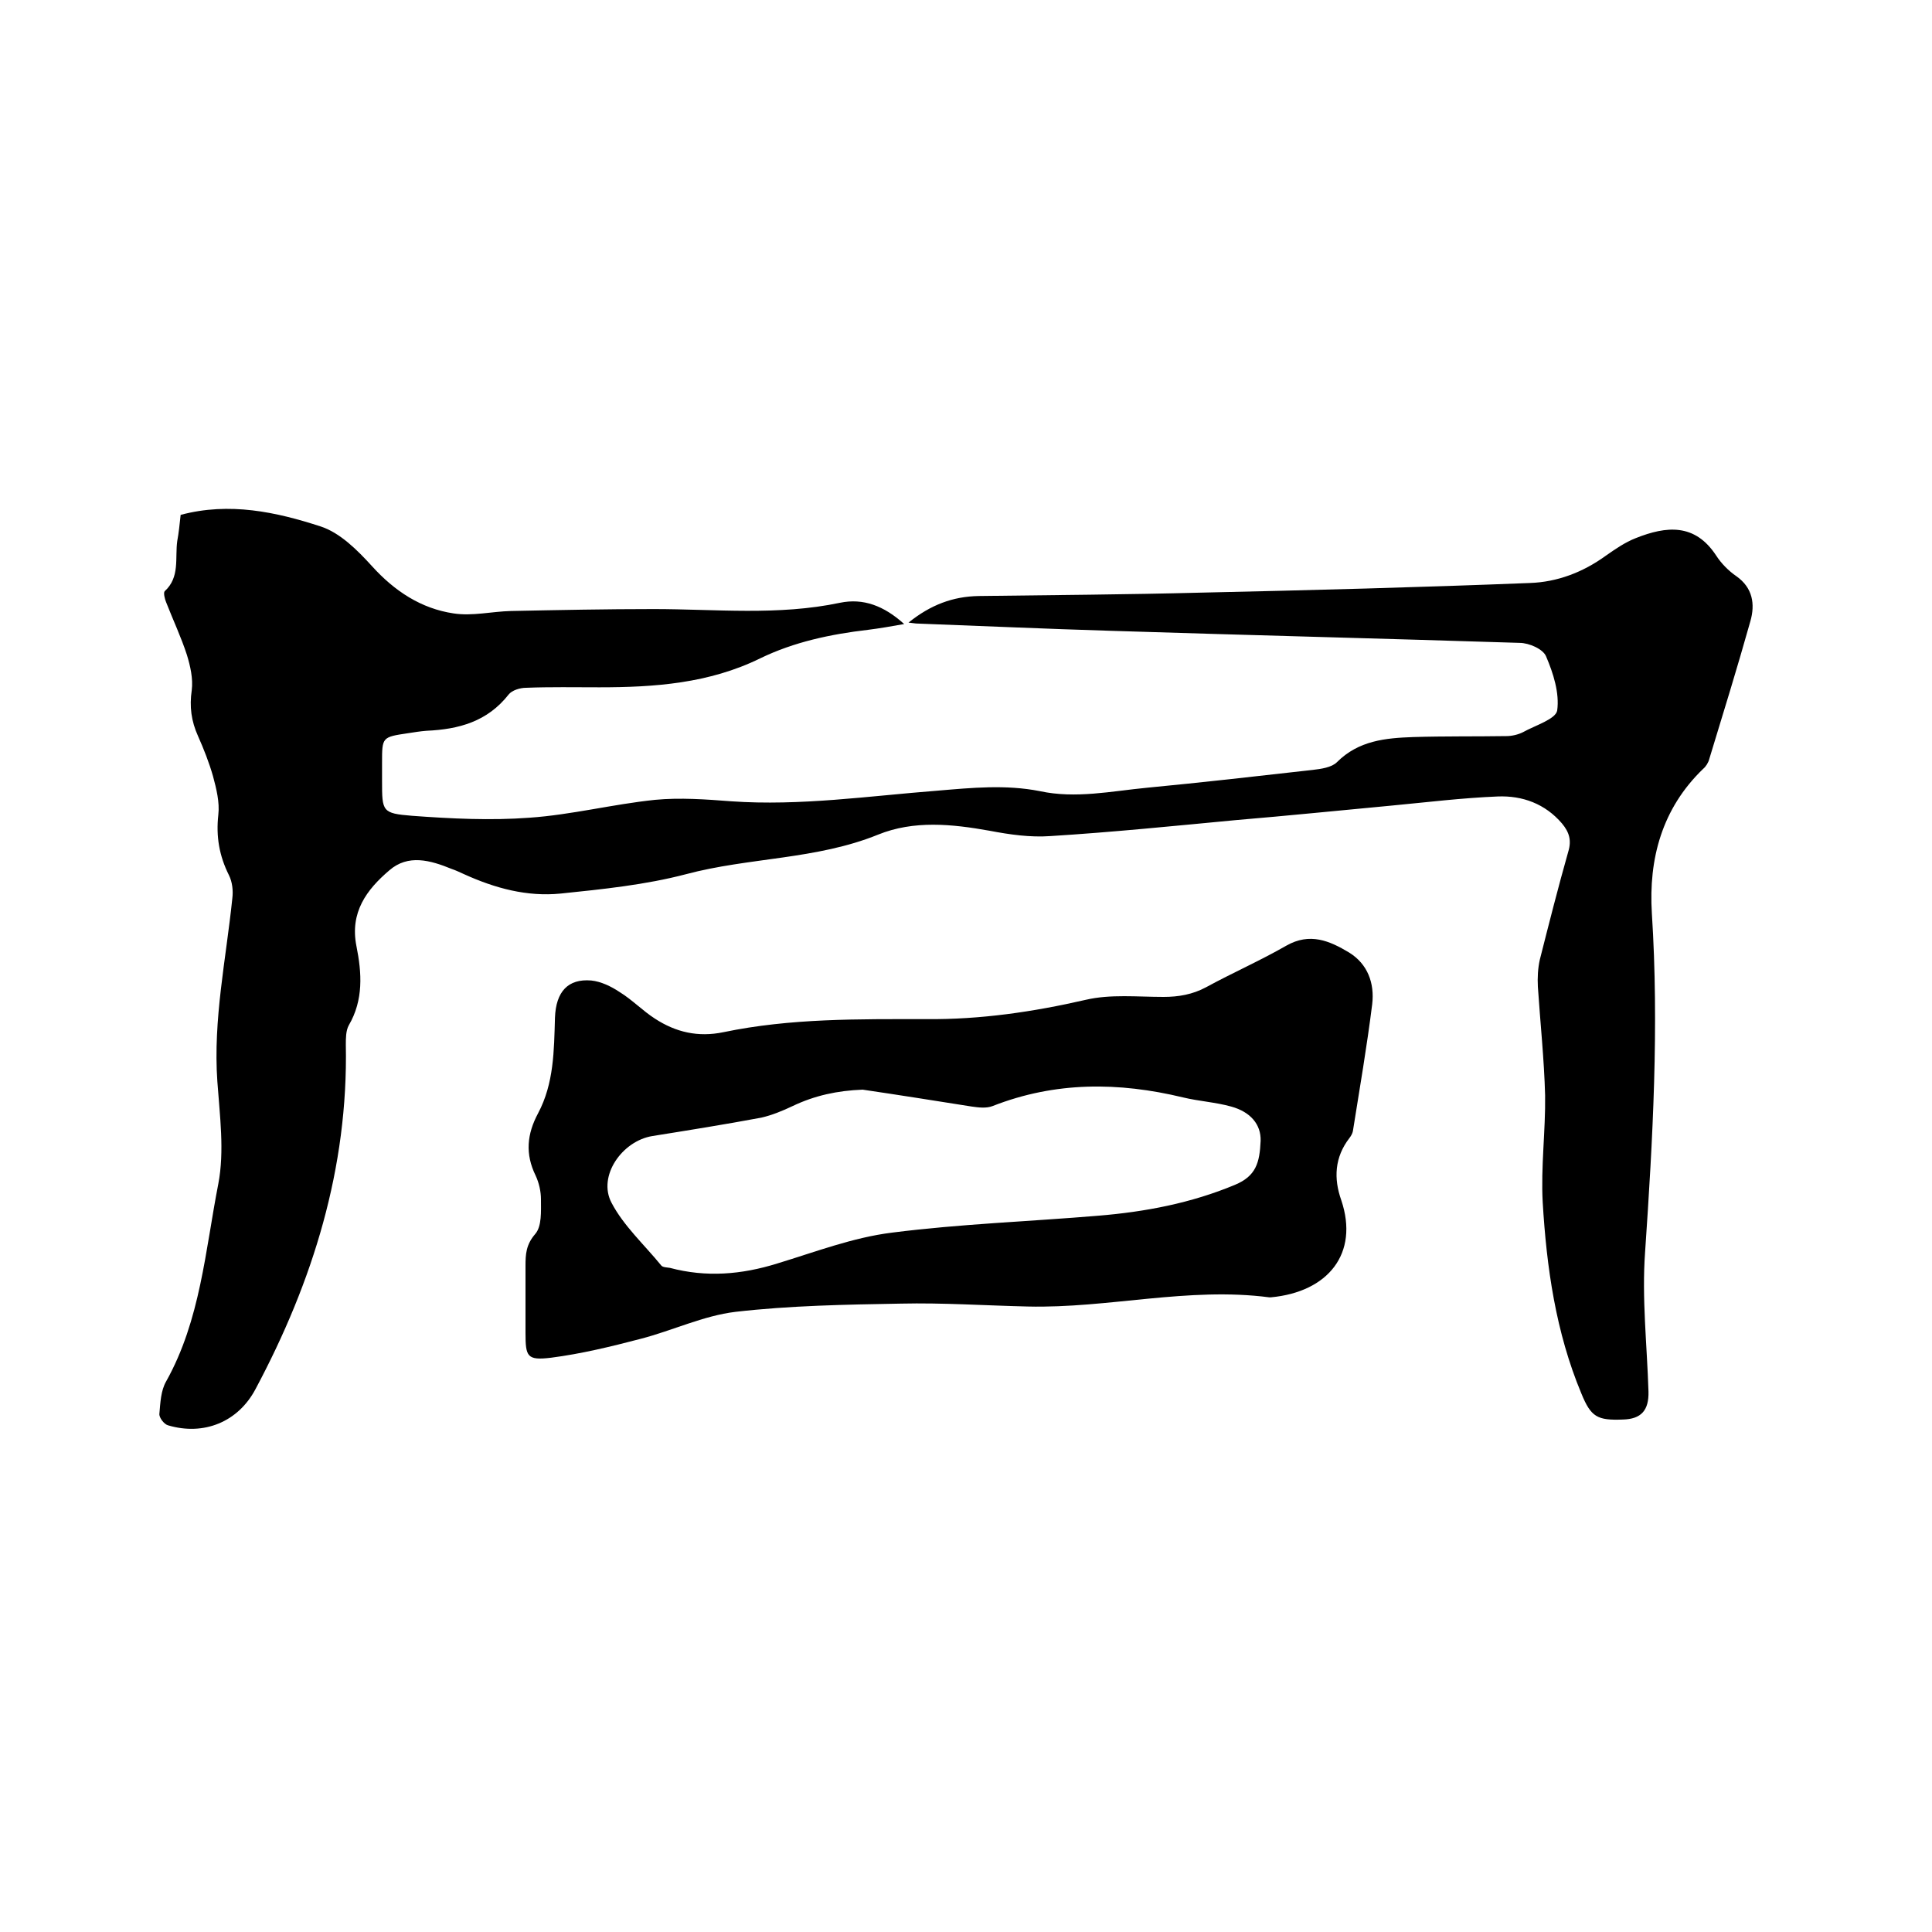 <svg enable-background="new 0 0 400 400" viewBox="0 0 400 400" xmlns="http://www.w3.org/2000/svg"><path d="m37.4 106.6c10.1-2.7 19.8-.6 29 2.4 4 1.3 7.6 4.9 10.6 8.2 4.7 5.2 10.2 8.8 16.9 9.8 3.9.6 7.9-.4 11.9-.5 9.8-.2 19.7-.4 29.5-.4 12.9 0 25.8 1.4 38.6-1.3 4.8-1 9.1.6 13.3 4.4-2.8.5-5.1.9-7.5 1.2-7.7.9-15.3 2.5-22.3 5.9-10.6 5.2-21.9 6-33.3 6-5.1 0-10.2-.1-15.2.1-1.2 0-2.9.5-3.6 1.4-4.4 5.6-10.3 7.2-17 7.5-1.3.1-2.5.3-3.8.5-5.4.8-5.4.8-5.4 6.1v3.8c0 6.3 0 6.7 6.2 7.2 8.1.6 16.3 1 24.3.4 8.7-.6 17.3-2.8 26-3.7 5.2-.5 10.6-.1 15.8.3 14.3 1 28.5-1.1 42.7-2.2 7.1-.6 14.1-1.3 21.2.1 7.4 1.6 14.8 0 22.1-.7 11.5-1.1 22.9-2.4 34.4-3.7 1.7-.2 3.9-.5 5-1.6 4.5-4.5 10.1-5 15.8-5.2 6.4-.2 12.9-.1 19.3-.2 1.1 0 2.4-.3 3.4-.8 2.5-1.4 6.8-2.7 7.1-4.5.5-3.6-.8-7.7-2.3-11.2-.6-1.5-3.5-2.8-5.5-2.8-28.2-.9-56.4-1.6-84.7-2.5-13.3-.4-26.6-1-40-1.5-.4 0-.8-.1-1.8-.2 4.6-3.7 9.2-5.4 14.5-5.5 15.3-.2 30.7-.3 46-.7 22.7-.5 45.5-1.1 68.2-2 5.6-.2 10.9-2.2 15.6-5.6 2-1.4 4-2.8 6.3-3.7 6.3-2.5 12.2-3.1 16.6 3.6 1.1 1.7 2.6 3.2 4.2 4.3 3.4 2.4 3.9 5.8 2.9 9.3-2.7 9.6-5.6 19-8.5 28.5-.2.8-.7 1.6-1.3 2.1-8.5 8.2-11.3 18.6-10.6 29.9 1.5 23.4.2 46.7-1.4 70.1-.7 9.6.4 19.2.7 28.9.1 3.9-1.5 5.7-5.3 5.8-5.3.2-6.6-.5-8.6-5.4-5.3-12.7-7.2-26.1-8-39.6-.4-7.3.6-14.8.5-22.1-.2-7.5-1-15-1.5-22.5-.1-1.9 0-3.8.4-5.6 1.9-7.5 3.8-15 5.9-22.4.7-2.3.2-4-1.3-5.8-3.5-4.1-8.2-5.8-13.3-5.6-7.4.3-14.7 1.2-22.1 1.9-10.7 1-21.5 2.1-32.2 3-12.7 1.2-25.5 2.5-38.3 3.3-4.2.3-8.4-.3-12.6-1.1-7.8-1.4-15.7-2.2-23.1.8-12.8 5.2-26.7 4.7-39.8 8.2-8.4 2.2-17.2 3.1-25.9 4-7 .7-13.6-1.1-20-4-.9-.4-1.7-.8-2.6-1.1-4.4-1.8-9-3.1-12.9.3-4.7 4-8.2 8.7-6.8 15.7 1.1 5.5 1.5 11.1-1.6 16.4-.6 1.1-.6 2.7-.6 4 .5 25.5-6.8 49-18.7 71.3-3.6 6.8-10.7 9.7-18.1 7.5-.8-.2-1.9-1.6-1.8-2.4.2-2.3.3-4.8 1.4-6.7 7.1-12.7 8.1-27.1 10.8-40.9 1.3-6.8.3-14.1-.2-21.2-.9-12.8 1.8-25.3 3.1-37.9.2-1.6 0-3.4-.7-4.8-2-4-2.7-8-2.2-12.5.3-2.6-.4-5.4-1.1-8-.8-2.8-1.9-5.6-3.1-8.3-1.4-3.1-1.8-6.1-1.3-9.5.3-2.4-.3-5-1-7.3-1.2-3.7-2.9-7.3-4.3-10.9-.3-.7-.6-2-.3-2.3 3.2-2.9 2.1-6.9 2.6-10.4.3-1.6.5-3.5.7-5.4z"/><path d="m108.8 268.8c0-2.2 0-4.4 0-6.7 0-2.4.1-4.4 2-6.6 1.4-1.6 1.2-4.7 1.2-7.2 0-1.6-.4-3.4-1.1-4.9-2.2-4.5-1.8-8.6.5-12.9 3.3-6.2 3.3-13 3.5-19.8.2-5.4 2.7-8.1 7.5-7.7 2 .2 4.1 1.2 5.9 2.4 2.6 1.6 4.8 3.9 7.3 5.5 4.3 2.8 8.9 3.9 14.2 2.8 13.9-2.9 28-2.7 42-2.7 11.2.1 22.1-1.5 33-4 5.1-1.2 10.7-.6 16.1-.6 3.1 0 6-.5 8.8-2 5.5-3 11.2-5.5 16.6-8.6 4.9-2.8 9-1 13 1.4 3.9 2.4 5.3 6.4 4.8 10.7-1.1 8.8-2.6 17.5-4 26.3-.1.5-.4 1-.7 1.4-3.1 4-3.3 8.4-1.7 12.9 3.7 11-2.7 19-14.6 20.1-.1 0-.2 0-.3 0-16.8-2.2-33.3 2.3-50 1.9-8.8-.2-17.6-.8-26.3-.6-11.4.2-22.9.4-34.2 1.7-6.7.8-13.1 3.9-19.7 5.6-6.1 1.6-12.3 3.1-18.5 3.9-5 .6-5.3-.2-5.3-5.2 0-2.2 0-4.7 0-7.1zm69.8-43.2c-5.2.2-9.9 1.2-14.5 3.4-2.1 1-4.3 1.9-6.5 2.4-7.5 1.4-15 2.6-22.5 3.8-6.3 1-11.4 8.3-8.5 13.8 2.5 4.8 6.8 8.7 10.3 13 .3.4 1.2.4 1.8.5 7.5 2 14.8 1.4 22.2-.9 7.9-2.4 15.7-5.4 23.8-6.4 14.1-1.8 28.4-2.3 42.7-3.5 9.7-.8 19.2-2.6 28.3-6.4 4.3-1.8 5.1-4.5 5.3-9.1.1-3.4-2.1-6-6.1-7.1-3.2-.9-6.7-1.1-10-1.9-13.3-3.2-26.4-3.3-39.4 1.8-1.3.5-2.9.3-4.3.1-7.6-1.2-15.1-2.4-22.6-3.5z"/></svg>